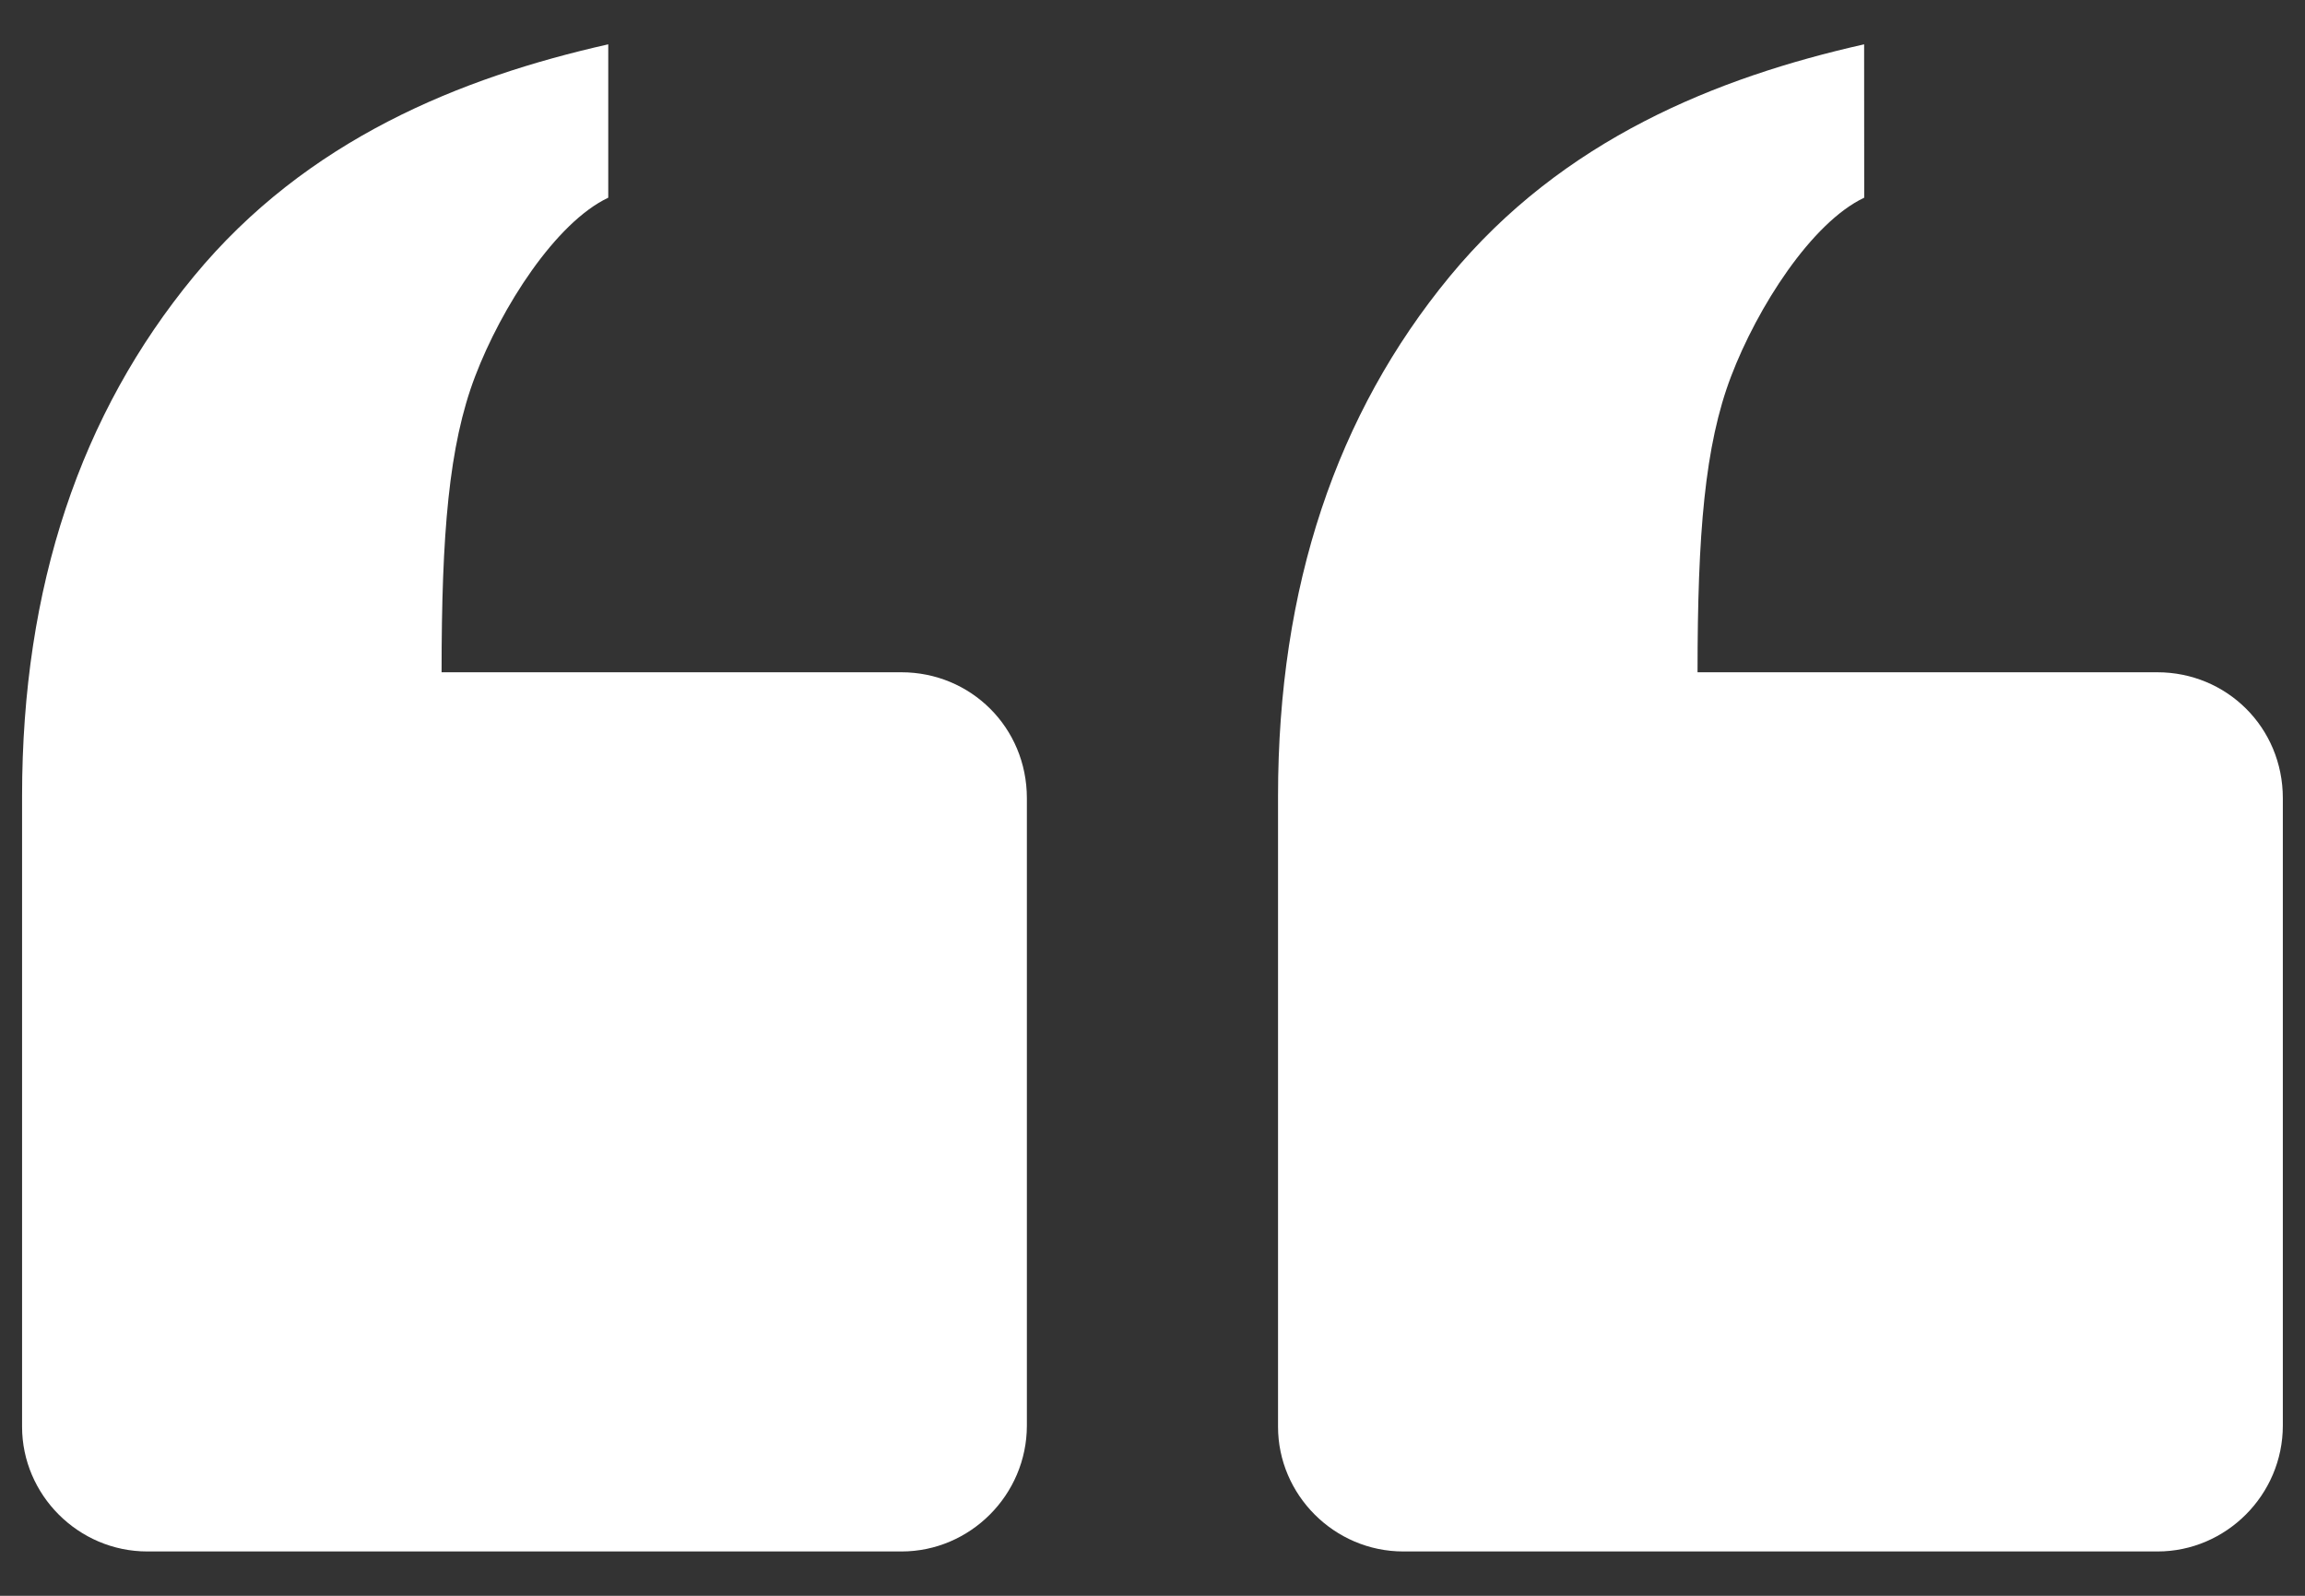 <svg width="26" height="18" viewBox="0 0 26 18" fill="none" xmlns="http://www.w3.org/2000/svg">
<rect x="0" y="0" width="26" height="18" fill="#333333" stroke="none"/>
<path fill-rule="evenodd" clip-rule="evenodd" d="M21.028 2.23C20.434 2.511 19.823 3.466 19.526 4.246C19.229 5.025 19.148 6.022 19.148 7.583H24.334C25.116 7.583 25.75 8.204 25.75 9.004V16.079C25.75 16.864 25.108 17.5 24.337 17.5H15.829C15.049 17.5 14.416 16.86 14.416 16.093V8.981C14.416 6.612 15.078 4.665 16.352 3.119C17.626 1.573 19.364 0.874 21.027 0.5L21.028 2.23Z" fill="white"/>
<path fill-rule="evenodd" clip-rule="evenodd" d="M6.861 2.23C6.267 2.511 5.656 3.466 5.359 4.246C5.062 5.025 4.981 6.022 4.981 7.583H10.167C10.949 7.583 11.583 8.204 11.583 9.004V16.079C11.583 16.864 10.941 17.5 10.17 17.5H1.662C0.882 17.5 0.249 16.86 0.249 16.093V8.981C0.249 6.612 0.911 4.665 2.185 3.119C3.459 1.573 5.198 0.874 6.861 0.5L6.861 2.23Z" fill="white"/>
</svg>
